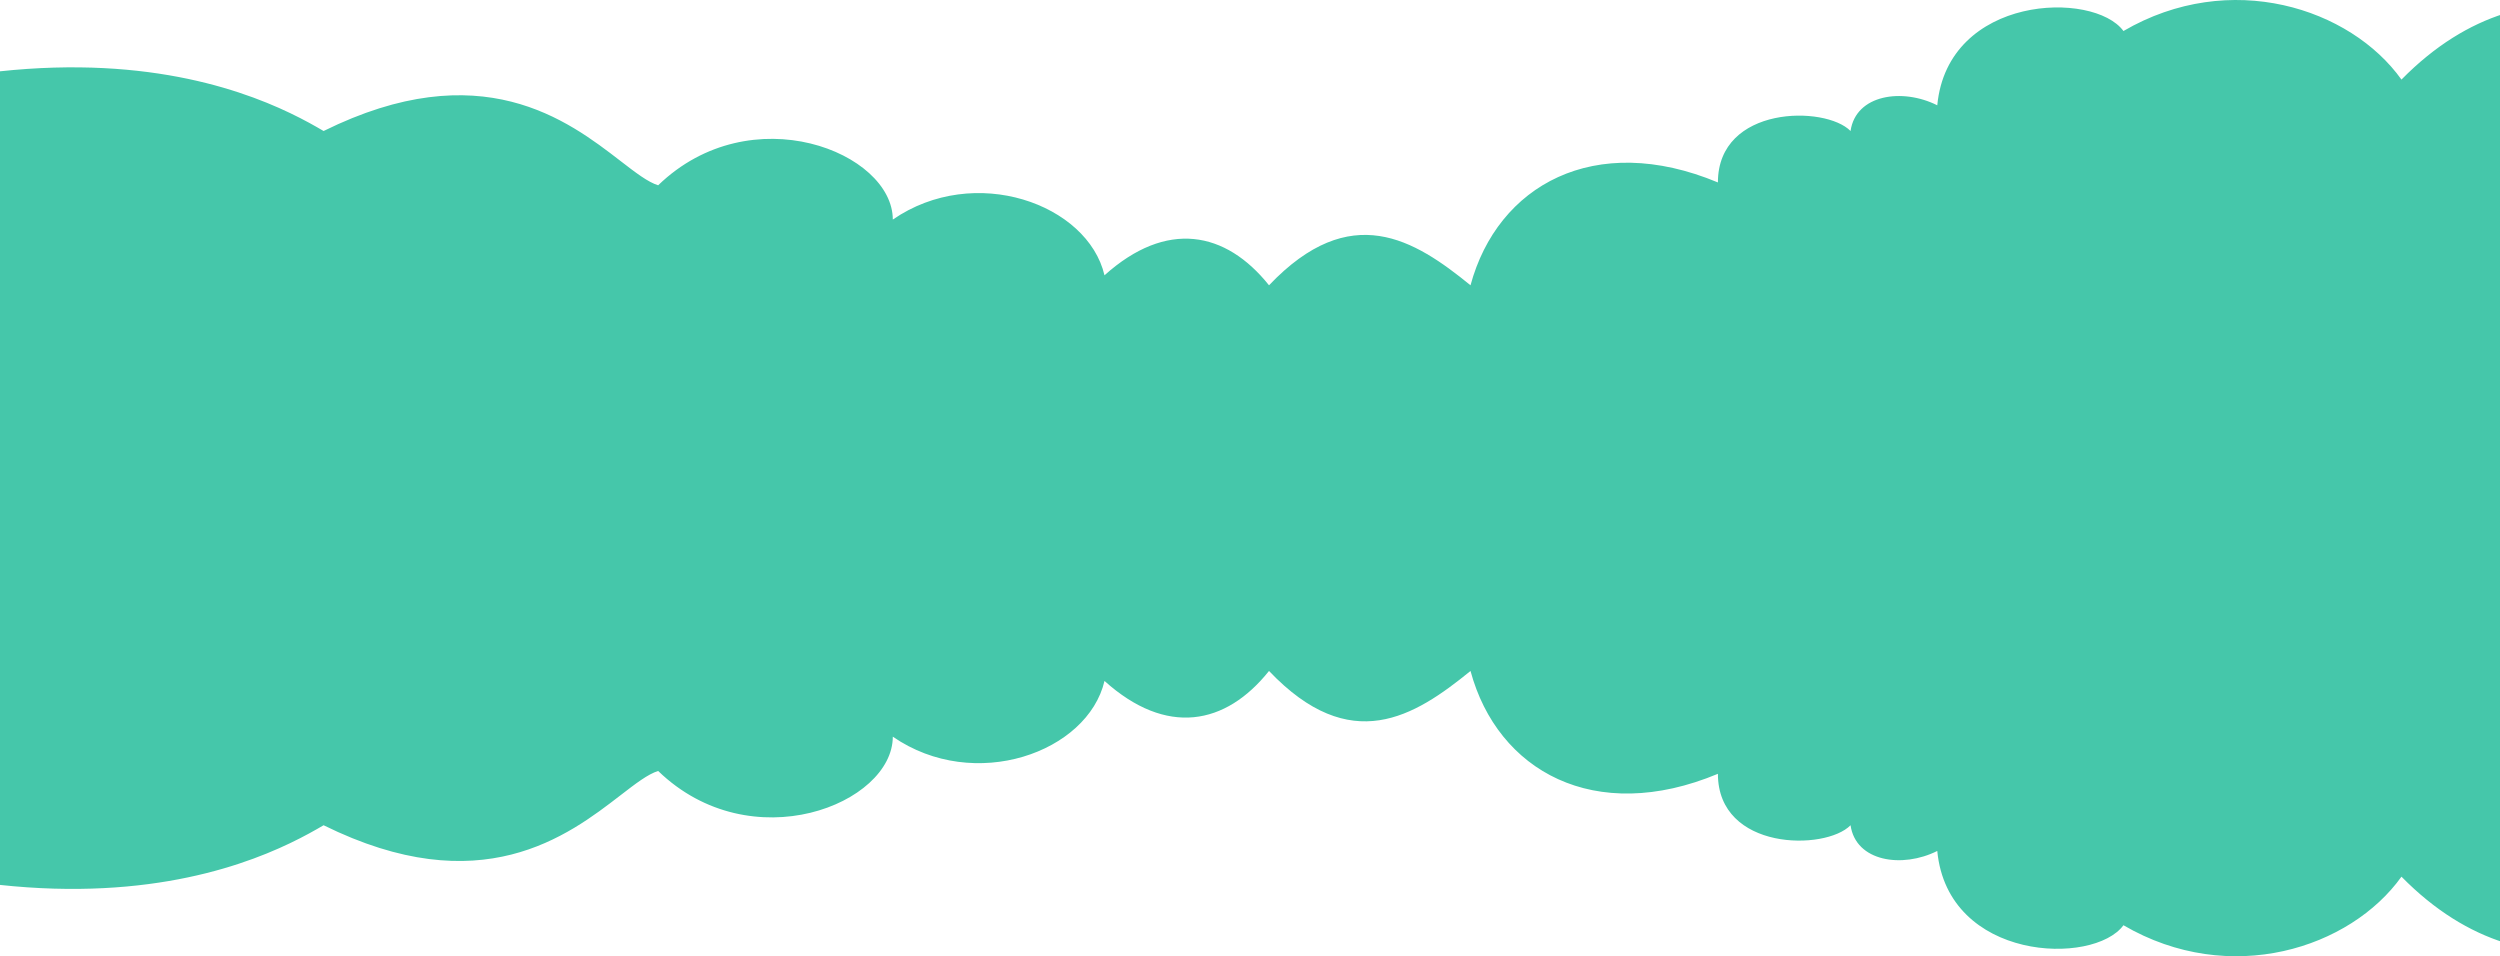 <?xml version="1.0" encoding="UTF-8"?> <svg xmlns="http://www.w3.org/2000/svg" width="1600" height="612" viewBox="0 0 1600 612" fill="none"><path fill-rule="evenodd" clip-rule="evenodd" d="M1758.94 50.932C1720.85 14.361 1623.13 -36.837 1536.94 50.932C1504.29 5.219 1427.33 -20.017 1359.01 19.847C1339.89 -6.235 1246.62 -3.333 1239.85 67.389C1217.48 56.148 1187.69 60.5 1184.35 83.846C1168.26 67.389 1099.46 67.389 1099.46 116.759C1020.59 83.846 958.408 118.588 941.124 182.586C905.212 153.33 864.403 127.73 812.167 182.586C784.417 147.844 746.577 140.53 706.879 176.187C696.153 130.518 623.749 104.414 571.393 140.53C571.393 97.494 480.797 60.989 421.215 118.588C414.661 116.548 406.822 110.505 397.16 103.057C363.508 77.115 307.74 34.123 207.1 83.846C165.001 59.049 4.146 -25.866 -308.452 161.558V227.469V249.133V450.442C4.146 637.866 165.001 552.951 207.1 528.154C307.74 577.877 363.508 534.886 397.16 508.943C406.822 501.495 414.661 495.452 421.215 493.412C480.797 551.011 571.393 514.506 571.393 471.47C623.749 507.586 696.153 481.482 706.879 435.813C746.577 471.47 784.417 464.156 812.167 429.414C864.403 484.27 905.212 458.67 941.124 429.414C958.408 493.412 1020.59 528.154 1099.46 495.241C1099.46 544.611 1168.26 544.611 1184.35 528.154C1187.69 551.5 1217.48 555.852 1239.85 544.611C1246.62 615.333 1339.89 618.235 1359.01 592.153C1427.33 632.017 1504.29 606.781 1536.94 561.068C1623.13 648.838 1720.85 597.639 1758.94 561.068V249.133V227.469V50.932Z" fill="#45C7AA"></path></svg> 